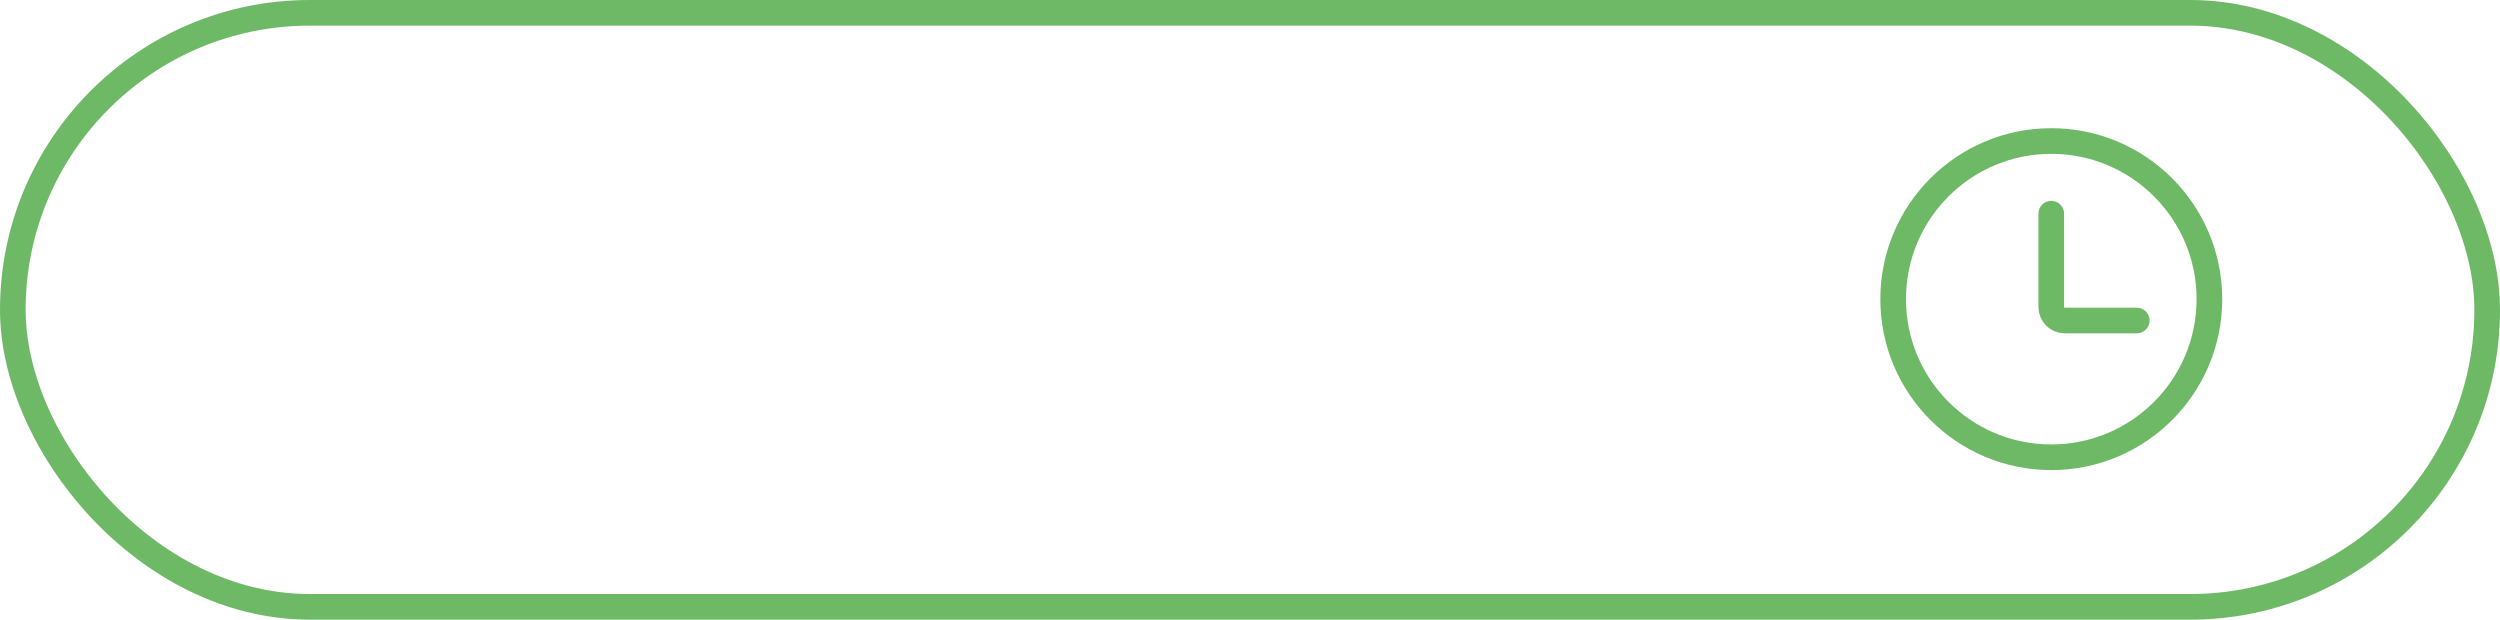 <?xml version="1.0" encoding="UTF-8"?> <svg xmlns="http://www.w3.org/2000/svg" width="117" height="29" viewBox="0 0 117 29" fill="none"> <rect x="0.6" y="0.6" width="115.8" height="27.8" rx="13.9" stroke="#6EB966" stroke-width="1.2"></rect> <circle cx="96" cy="14" r="7.4" stroke="#6EB966" stroke-width="1.2"></circle> <path d="M96 10V14.373C96 14.719 96.281 15 96.627 15H100" stroke="#6EB966" stroke-width="1.2" stroke-linecap="round" stroke-linejoin="round"></path> </svg> 